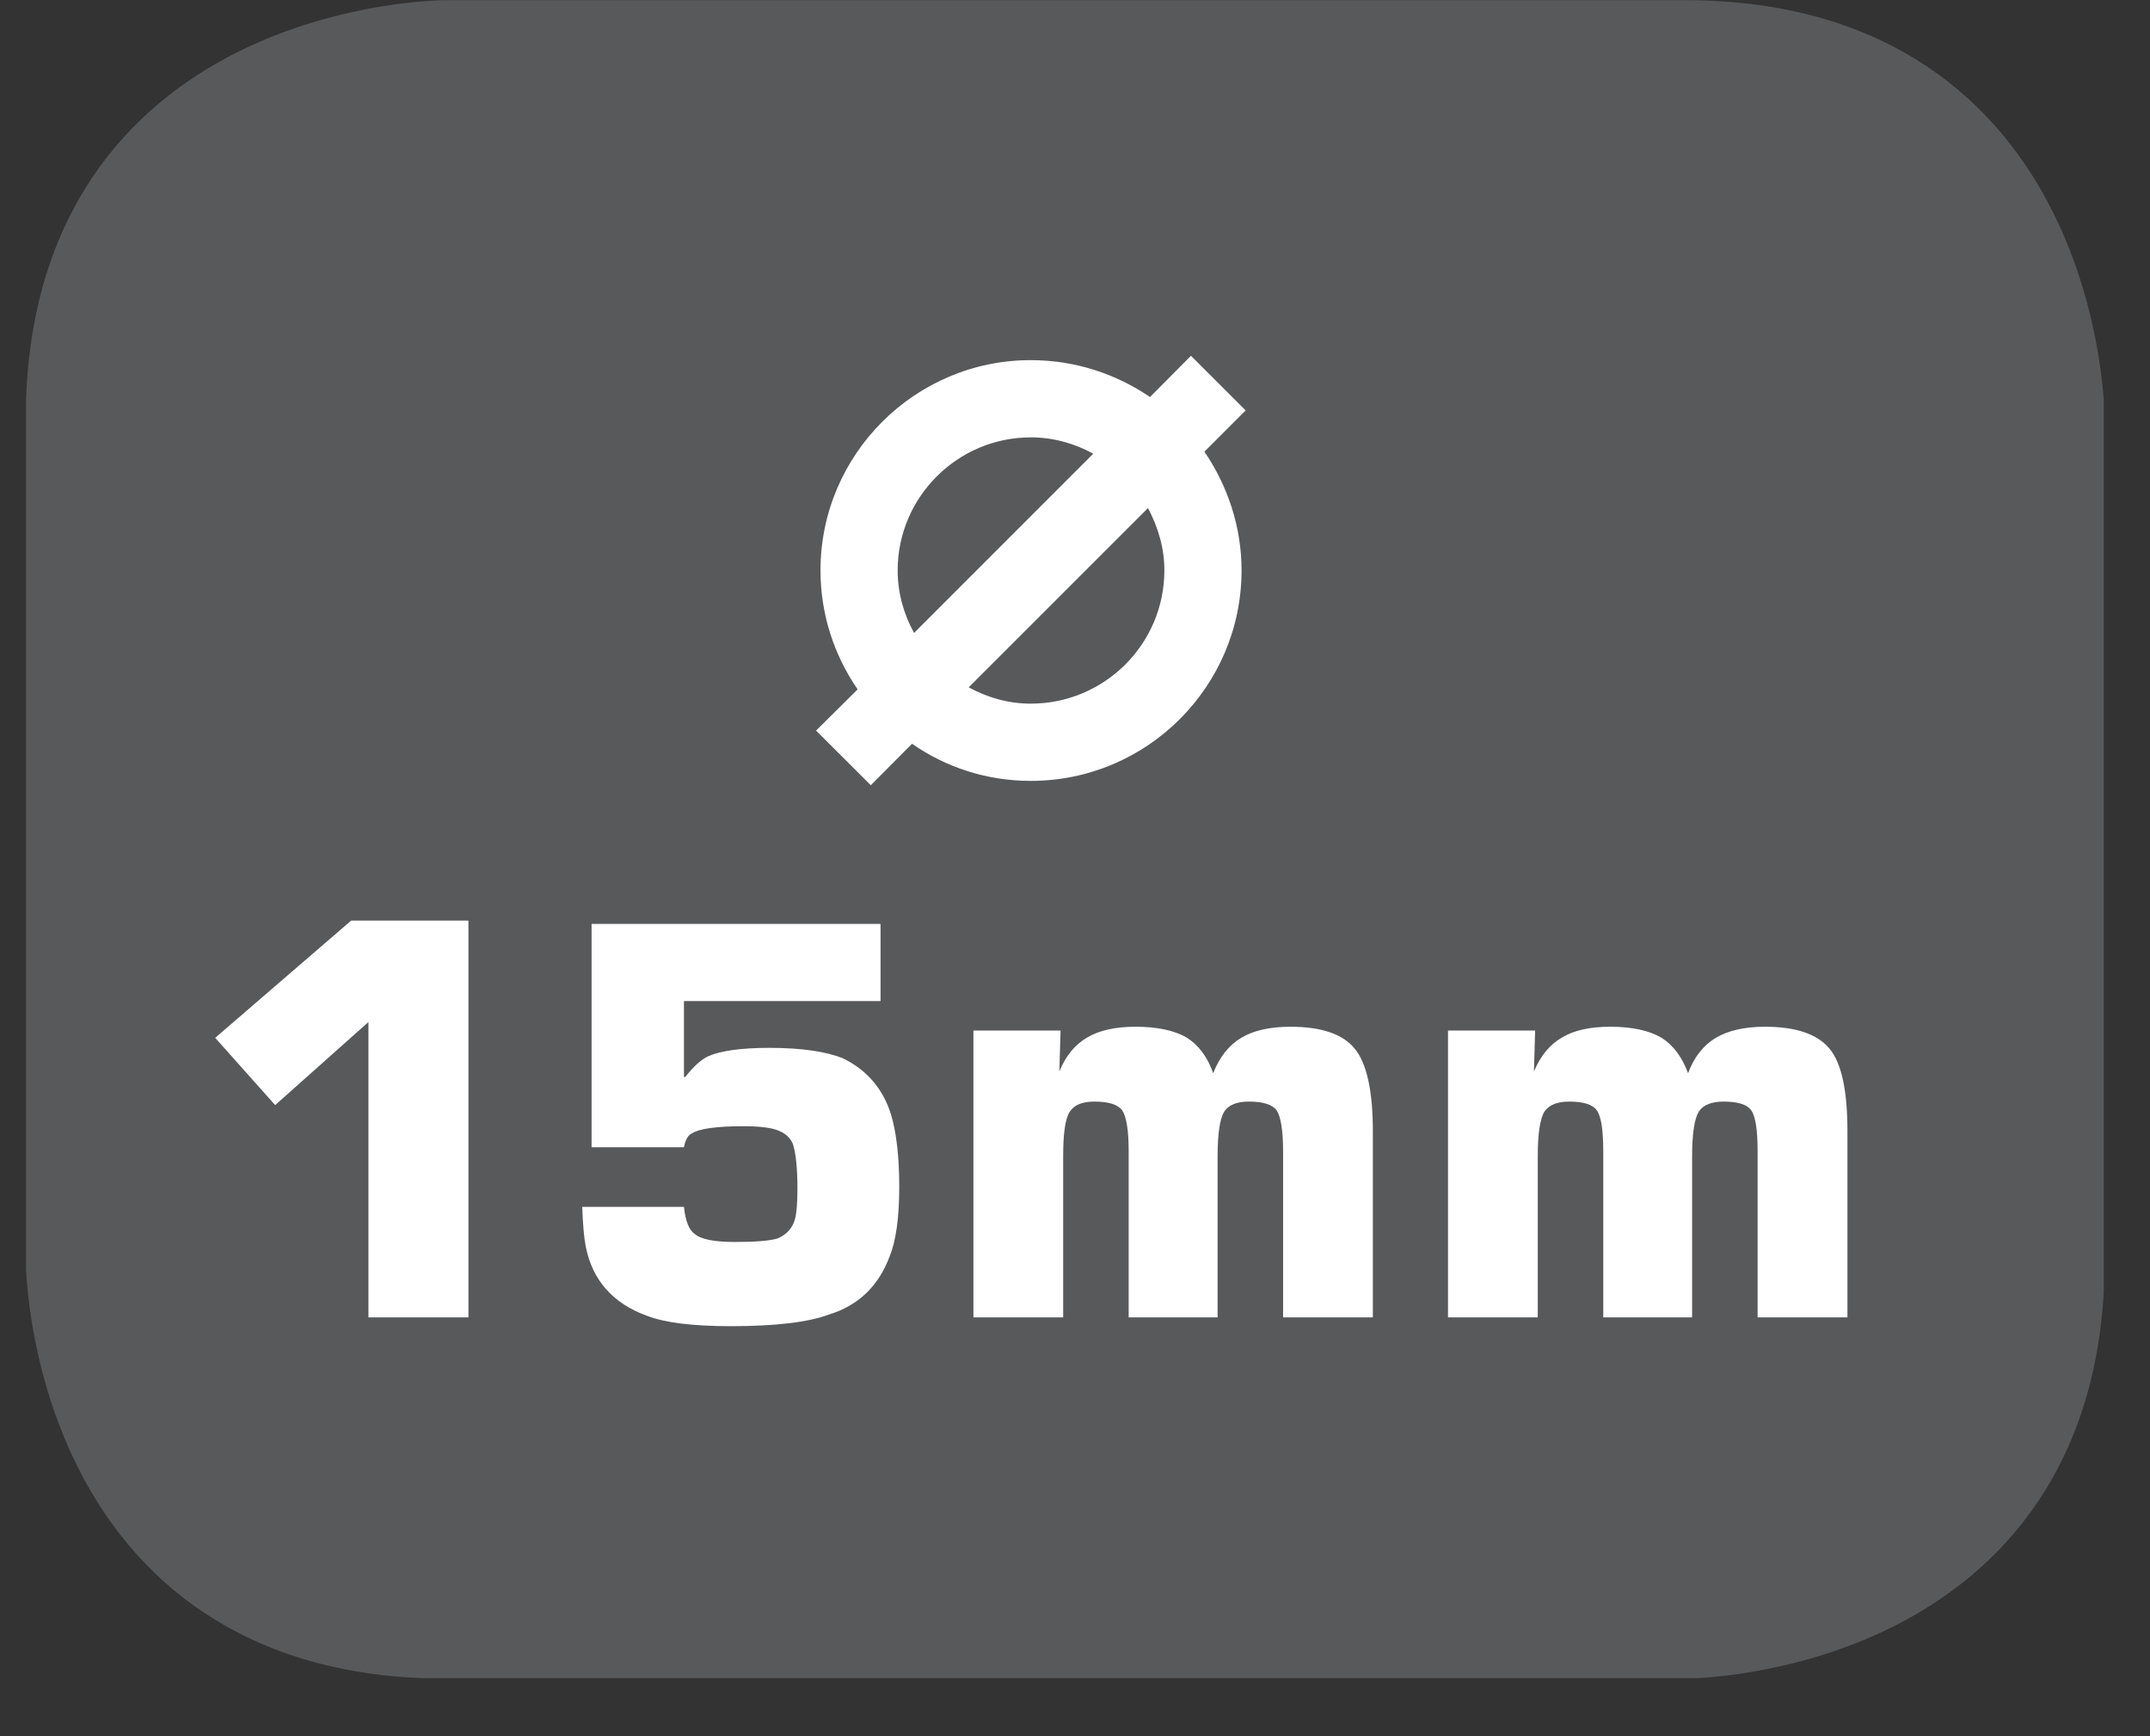<?xml version="1.0" encoding="UTF-8"?>
<svg xmlns="http://www.w3.org/2000/svg" xmlns:xlink="http://www.w3.org/1999/xlink" width="28.722pt" height="23.197pt" viewBox="0 0 28.722 23.197" version="1.2">
<rect x="0" y="0" width="28.722" height="23.197" fill="#333333" stroke="none"/>
<defs>
<g>
<symbol overflow="visible" id="glyph0-0">
<path style="stroke:none;" d="M 0.203 0 L 0.203 -5.328 L 1.797 -5.328 L 1.797 0 Z M 1.609 -0.203 L 1.609 -5.141 L 0.406 -5.141 L 0.406 -0.203 Z M 1.609 -0.203 "/>
</symbol>
<symbol overflow="visible" id="glyph0-1">
<path style="stroke:none;" d="M 4.438 -5.328 L 4.438 -4.297 L 1.812 -4.297 L 1.812 -3.281 L 1.828 -3.281 C 1.941 -3.426 2.047 -3.52 2.141 -3.562 C 2.305 -3.633 2.578 -3.672 2.953 -3.672 C 3.387 -3.672 3.719 -3.621 3.938 -3.531 C 4.258 -3.375 4.473 -3.121 4.578 -2.781 C 4.648 -2.551 4.688 -2.227 4.688 -1.812 C 4.688 -1.406 4.645 -1.098 4.562 -0.891 C 4.414 -0.492 4.145 -0.23 3.75 -0.109 C 3.469 -0.004 3.027 0.047 2.438 0.047 C 1.926 0.047 1.551 0 1.312 -0.094 C 0.863 -0.258 0.59 -0.566 0.5 -1.016 C 0.477 -1.137 0.461 -1.316 0.453 -1.547 L 1.812 -1.547 C 1.832 -1.359 1.879 -1.238 1.953 -1.188 C 2.035 -1.113 2.219 -1.078 2.5 -1.078 C 2.77 -1.078 2.957 -1.094 3.062 -1.125 C 3.184 -1.176 3.266 -1.266 3.297 -1.391 C 3.316 -1.461 3.328 -1.598 3.328 -1.797 C 3.328 -2.074 3.305 -2.273 3.266 -2.391 C 3.223 -2.492 3.129 -2.562 2.984 -2.594 C 2.898 -2.613 2.773 -2.625 2.609 -2.625 C 2.242 -2.625 2.012 -2.59 1.922 -2.531 C 1.867 -2.508 1.832 -2.445 1.812 -2.344 L 0.578 -2.344 L 0.578 -5.328 Z M 4.438 -5.328 "/>
</symbol>
</g>
<clipPath id="clip1">
  <path d="M 0.348 0 L 28 0 L 28 22 L 0.348 22 Z M 0.348 0 "/>
</clipPath>
<clipPath id="clip2">
  <path d="M 0.348 0 L 28.105 0 L 28.105 22.422 L 0.348 22.422 Z M 0.348 0 "/>
</clipPath>
</defs>
<g id="surface1">
<g clip-path="url(#clip1)" clip-rule="nonzero">
<path style=" stroke:none;fill-rule:nonzero;fill:rgb(34.509%,34.901%,35.686%);fill-opacity:1;" d="M 5.961 0.457 C 5.961 0.457 0.801 0.457 0.801 5.613 L 0.801 16.809 C 0.801 16.809 0.801 21.965 5.961 21.965 L 22.492 21.965 C 22.492 21.965 27.652 21.965 27.652 16.809 L 27.652 5.613 C 27.652 5.613 27.652 0.457 22.492 0.457 Z M 5.961 0.457 "/>
</g>
<g clip-path="url(#clip2)" clip-rule="nonzero">
<path style="fill:none;stroke-width:0.941;stroke-linecap:butt;stroke-linejoin:miter;stroke:rgb(34.509%,34.901%,35.686%);stroke-opacity:1;stroke-miterlimit:10;" d="M -0 -0.002 C -0 -0.002 -5.339 -0.002 -5.339 -5.336 L -5.339 -16.919 C -5.339 -16.919 -5.339 -22.254 -0 -22.254 L 17.104 -22.254 C 17.104 -22.254 22.442 -22.254 22.442 -16.919 L 22.442 -5.336 C 22.442 -5.336 22.442 -0.002 17.104 -0.002 Z M -0 -0.002 " transform="matrix(0.967,0,0,-0.967,5.961,0.455)"/>
</g>
<path style=" stroke:none;fill-rule:nonzero;fill:rgb(100%,100%,100%);fill-opacity:1;" d="M 2.875 13.867 L 4.691 12.301 L 6.258 12.301 L 6.258 17.602 L 4.922 17.602 L 4.922 13.656 L 3.676 14.766 Z M 2.875 13.867 "/>
<path style=" stroke:none;fill-rule:nonzero;fill:rgb(100%,100%,100%);fill-opacity:1;" d="M 13.004 17.602 L 13.004 13.77 L 14.168 13.77 L 14.152 14.316 C 14.238 14.105 14.363 13.957 14.523 13.863 C 14.688 13.766 14.902 13.719 15.172 13.719 C 15.465 13.719 15.691 13.77 15.852 13.863 C 16.008 13.961 16.129 14.117 16.207 14.34 C 16.293 14.121 16.418 13.965 16.582 13.867 C 16.742 13.77 16.965 13.719 17.238 13.719 C 17.652 13.719 17.938 13.816 18.098 14.012 C 18.258 14.207 18.34 14.574 18.34 15.113 L 18.34 17.602 L 17.141 17.602 L 17.141 15.383 C 17.141 15.102 17.109 14.918 17.055 14.836 C 16.996 14.758 16.875 14.719 16.684 14.719 C 16.527 14.719 16.414 14.762 16.355 14.852 C 16.297 14.945 16.266 15.145 16.266 15.453 L 16.266 17.602 L 15.078 17.602 L 15.078 15.383 C 15.078 15.102 15.047 14.918 14.992 14.836 C 14.934 14.758 14.809 14.719 14.621 14.719 C 14.461 14.719 14.352 14.762 14.293 14.852 C 14.23 14.945 14.203 15.145 14.203 15.453 L 14.203 17.602 Z M 13.004 17.602 "/>
<path style=" stroke:none;fill-rule:nonzero;fill:rgb(100%,100%,100%);fill-opacity:1;" d="M 19.344 17.602 L 19.344 13.77 L 20.508 13.77 L 20.492 14.316 C 20.582 14.105 20.703 13.957 20.867 13.863 C 21.027 13.766 21.242 13.719 21.512 13.719 C 21.805 13.719 22.031 13.77 22.191 13.863 C 22.348 13.961 22.469 14.117 22.551 14.34 C 22.633 14.121 22.758 13.965 22.922 13.867 C 23.086 13.77 23.305 13.719 23.578 13.719 C 23.992 13.719 24.277 13.816 24.441 14.012 C 24.602 14.207 24.68 14.574 24.68 15.113 L 24.68 17.602 L 23.48 17.602 L 23.48 15.383 C 23.48 15.102 23.453 14.918 23.395 14.836 C 23.34 14.758 23.215 14.719 23.027 14.719 C 22.867 14.719 22.754 14.762 22.695 14.852 C 22.637 14.945 22.605 15.145 22.605 15.453 L 22.605 17.602 L 21.418 17.602 L 21.418 15.383 C 21.418 15.102 21.391 14.918 21.332 14.836 C 21.277 14.758 21.152 14.719 20.965 14.719 C 20.805 14.719 20.695 14.762 20.633 14.852 C 20.574 14.945 20.543 15.145 20.543 15.453 L 20.543 17.602 Z M 19.344 17.602 "/>
<path style=" stroke:none;fill-rule:nonzero;fill:rgb(100%,100%,100%);fill-opacity:1;" d="M 16.641 5.484 L 15.91 4.754 L 15.363 5.305 C 14.91 4.996 14.363 4.812 13.77 4.812 C 12.223 4.812 10.961 6.074 10.961 7.621 C 10.961 8.211 11.145 8.758 11.457 9.211 L 10.902 9.762 L 11.633 10.492 L 12.184 9.938 C 12.637 10.254 13.184 10.434 13.77 10.434 C 15.324 10.434 16.586 9.172 16.586 7.621 C 16.586 7.035 16.398 6.488 16.09 6.035 Z M 11.992 7.621 C 11.992 6.641 12.793 5.844 13.77 5.844 C 14.074 5.844 14.355 5.926 14.605 6.062 L 12.211 8.457 C 12.074 8.207 11.992 7.926 11.992 7.621 M 15.555 7.621 C 15.555 8.605 14.754 9.402 13.77 9.402 C 13.469 9.402 13.191 9.32 12.941 9.184 L 15.336 6.789 C 15.469 7.039 15.555 7.32 15.555 7.621 "/>
<g style="fill:rgb(100%,100%,100%);fill-opacity:1;">
  <use xlink:href="#glyph0-1" x="7.325" y="17.673"/>
</g>
</g>
</svg>
